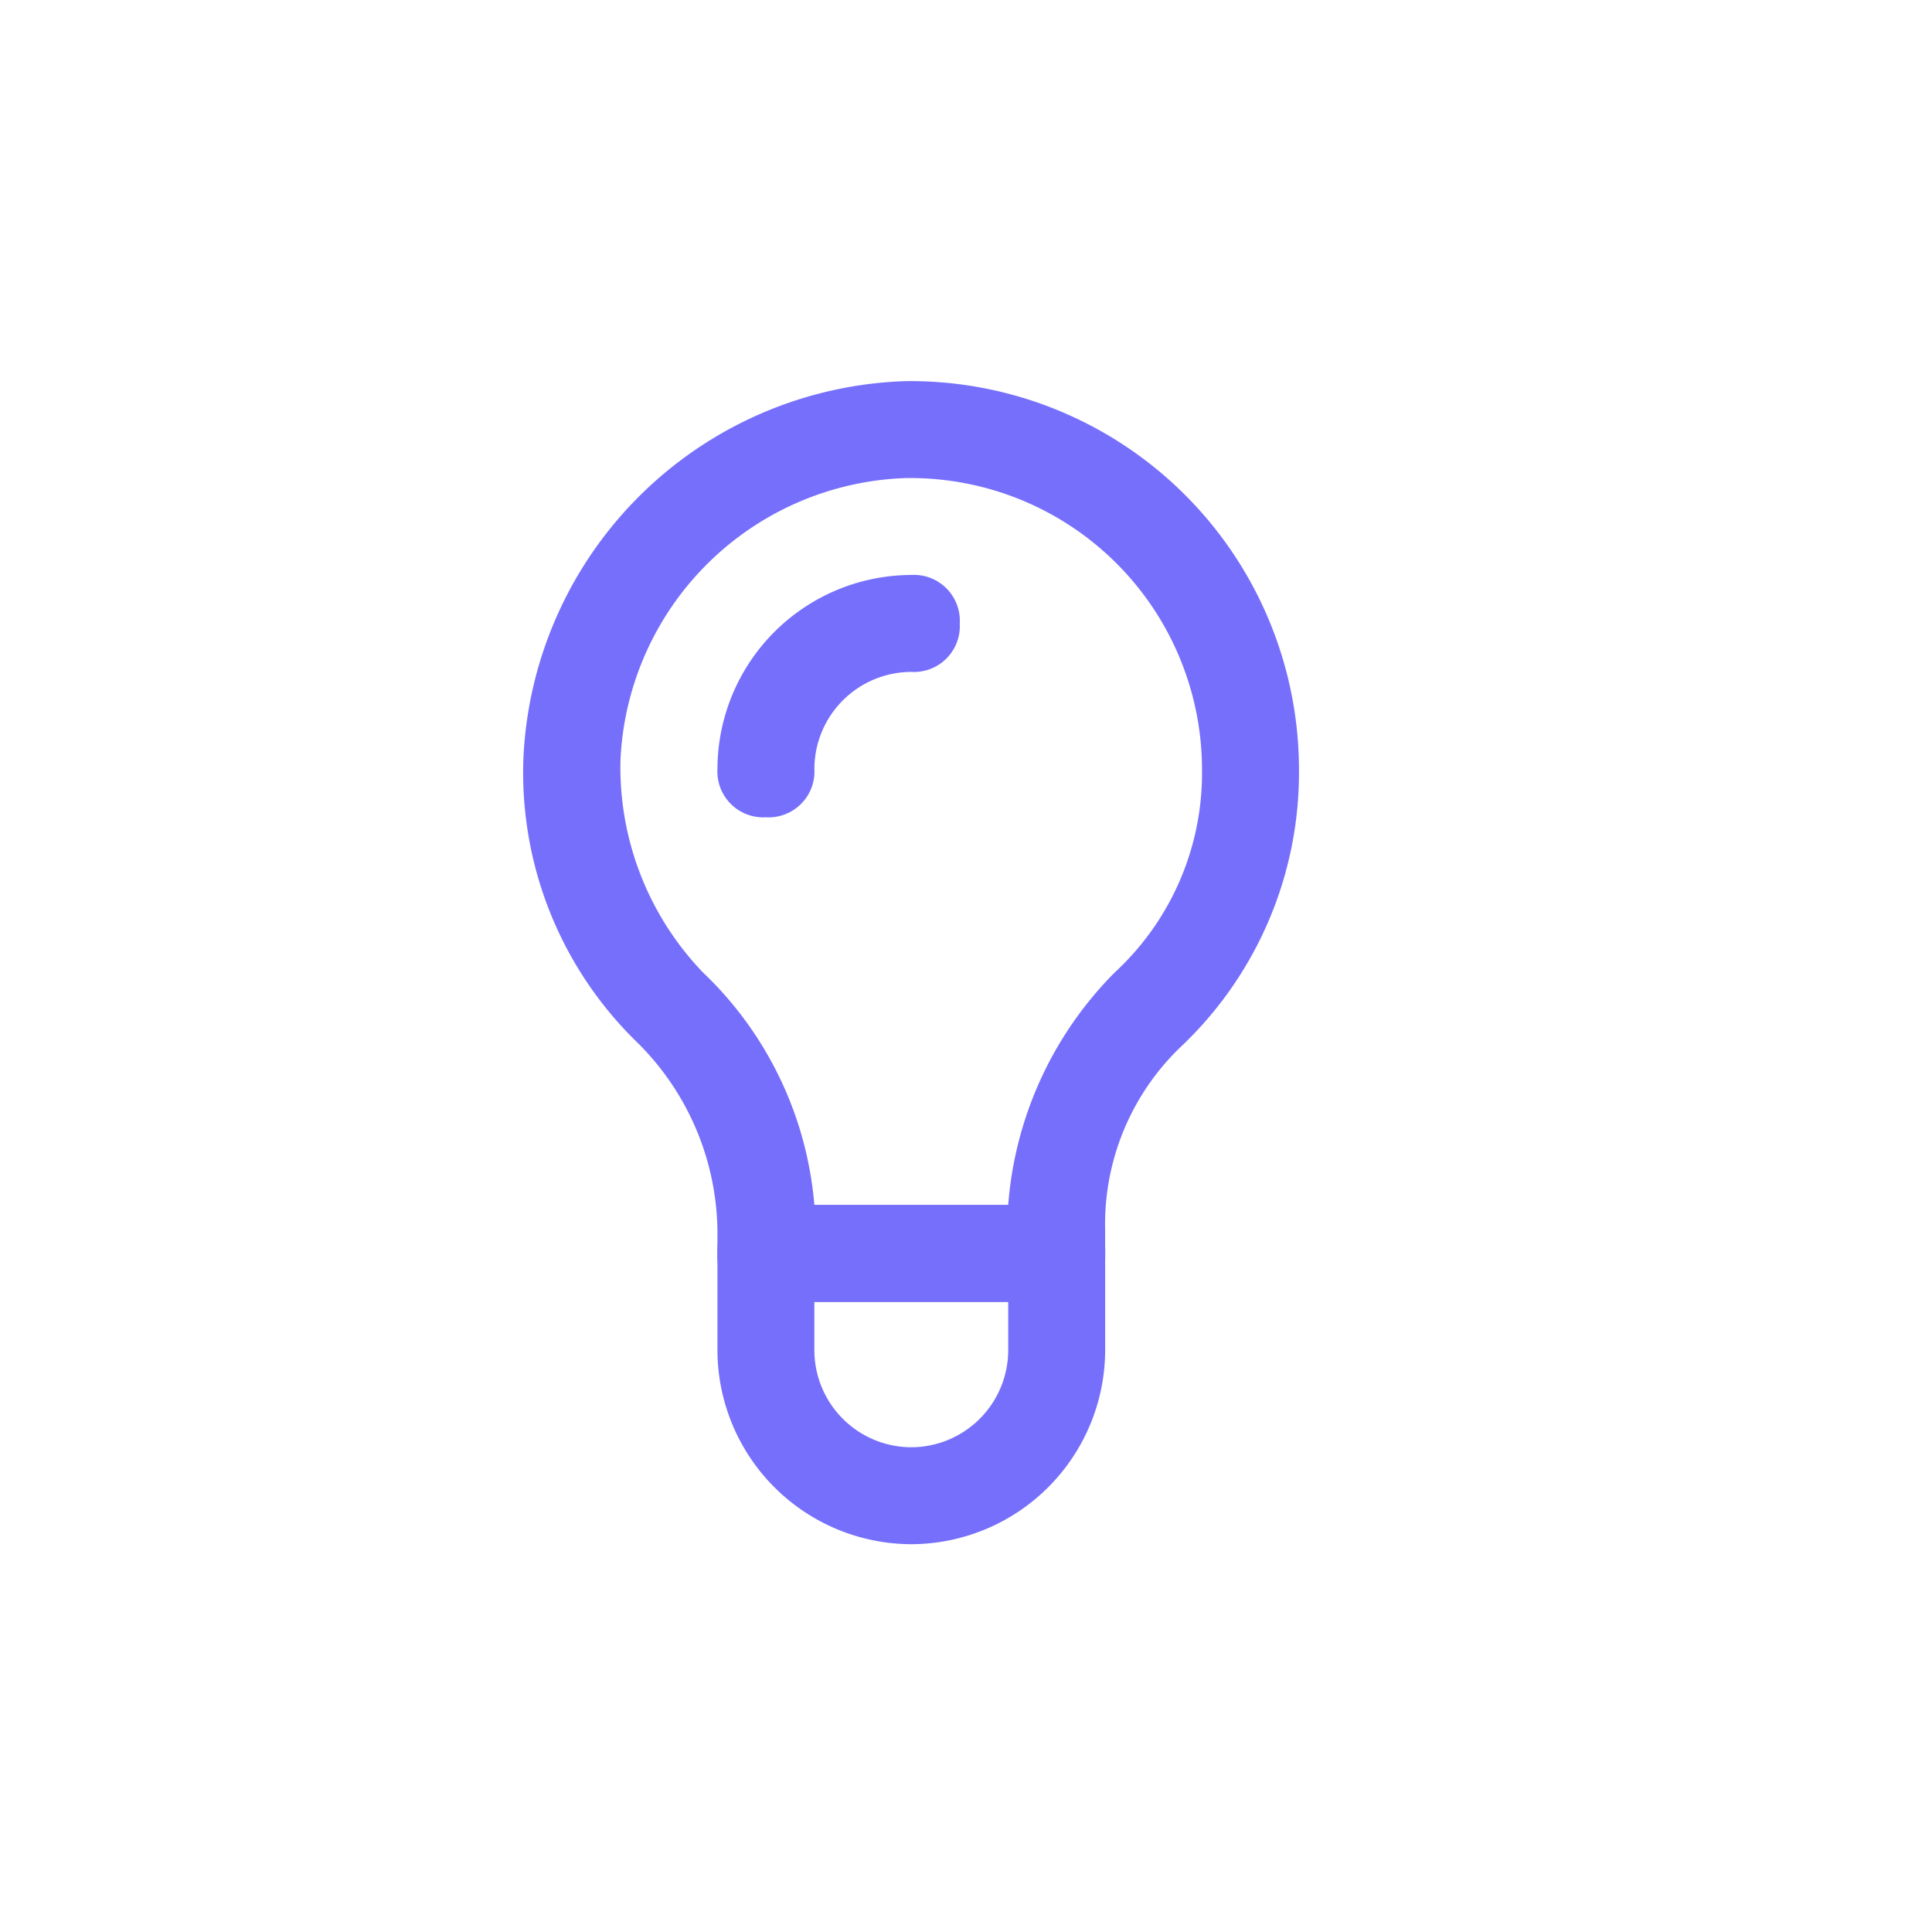 <svg xmlns="http://www.w3.org/2000/svg" width="80" height="80" viewBox="0 0 80 80">
  <g id="Group_4866" data-name="Group 4866" transform="translate(0.301 0.066)">
    <g id="Group_4036" data-name="Group 4036" transform="translate(-0.301 -0.066)">
      <rect id="Rectangle_1927" data-name="Rectangle 1927" width="80" height="80" transform="translate(0 0)" fill="#fff" opacity="0"/>
    </g>
    <g id="light-bulb-svgrepo-com" transform="translate(21.363 15.715)">
      <g id="Group_4861" data-name="Group 4861" transform="translate(0)">
        <g id="Group_4860" data-name="Group 4860">
          <path id="Path_20881" data-name="Path 20881" d="M26.082,38.128H14.042a1.9,1.9,0,0,1-2.007-2.007v-1a11.147,11.147,0,0,0-3.411-7.826,15.564,15.564,0,0,1-4.615-11.84A16.367,16.367,0,0,1,19.862,0h.2A16.1,16.1,0,0,1,36.116,16.054,15.626,15.626,0,0,1,31.3,27.492a10.166,10.166,0,0,0-3.211,7.626v1A1.9,1.9,0,0,1,26.082,38.128ZM16.049,34.114h8.027a15.3,15.3,0,0,1,4.415-9.632A11.233,11.233,0,0,0,32.1,16.054a12.076,12.076,0,0,0-12.04-12.04h-.2A12.237,12.237,0,0,0,8.022,15.653a12.254,12.254,0,0,0,3.411,8.83A15.022,15.022,0,0,1,16.049,34.114Z" transform="translate(-3.992)" fill="#766ffc"/>
        </g>
      </g>
      <g id="Group_4863" data-name="Group 4863" transform="translate(8.044 34.114)">
        <g id="Group_4862" data-name="Group 4862" transform="translate(0)">
          <path id="Path_20882" data-name="Path 20882" d="M16.027,31.047h0A8.051,8.051,0,0,1,8,23.02V19.007A1.9,1.9,0,0,1,10.007,17h12.04a1.9,1.9,0,0,1,2.007,2.007V23.02A8.051,8.051,0,0,1,16.027,31.047ZM12.013,21.013V23.02a4.025,4.025,0,0,0,4.013,4.013h0A4.025,4.025,0,0,0,20.04,23.02V21.013Z" transform="translate(-8 -17)" fill="#766ffc"/>
        </g>
      </g>
      <g id="Group_4865" data-name="Group 4865" transform="translate(8.044 8.027)">
        <g id="Group_4864" data-name="Group 4864" transform="translate(0)">
          <path id="Path_20883" data-name="Path 20883" d="M10.007,14.034A1.9,1.9,0,0,1,8,12.027,8.051,8.051,0,0,1,16.027,4a1.9,1.9,0,0,1,2.007,2.007,1.9,1.9,0,0,1-2.007,2.007,4.025,4.025,0,0,0-4.013,4.013A1.9,1.9,0,0,1,10.007,14.034Z" transform="translate(-8 -4)" fill="#766ffc"/>
        </g>
      </g>
    </g>
  </g>
</svg>

